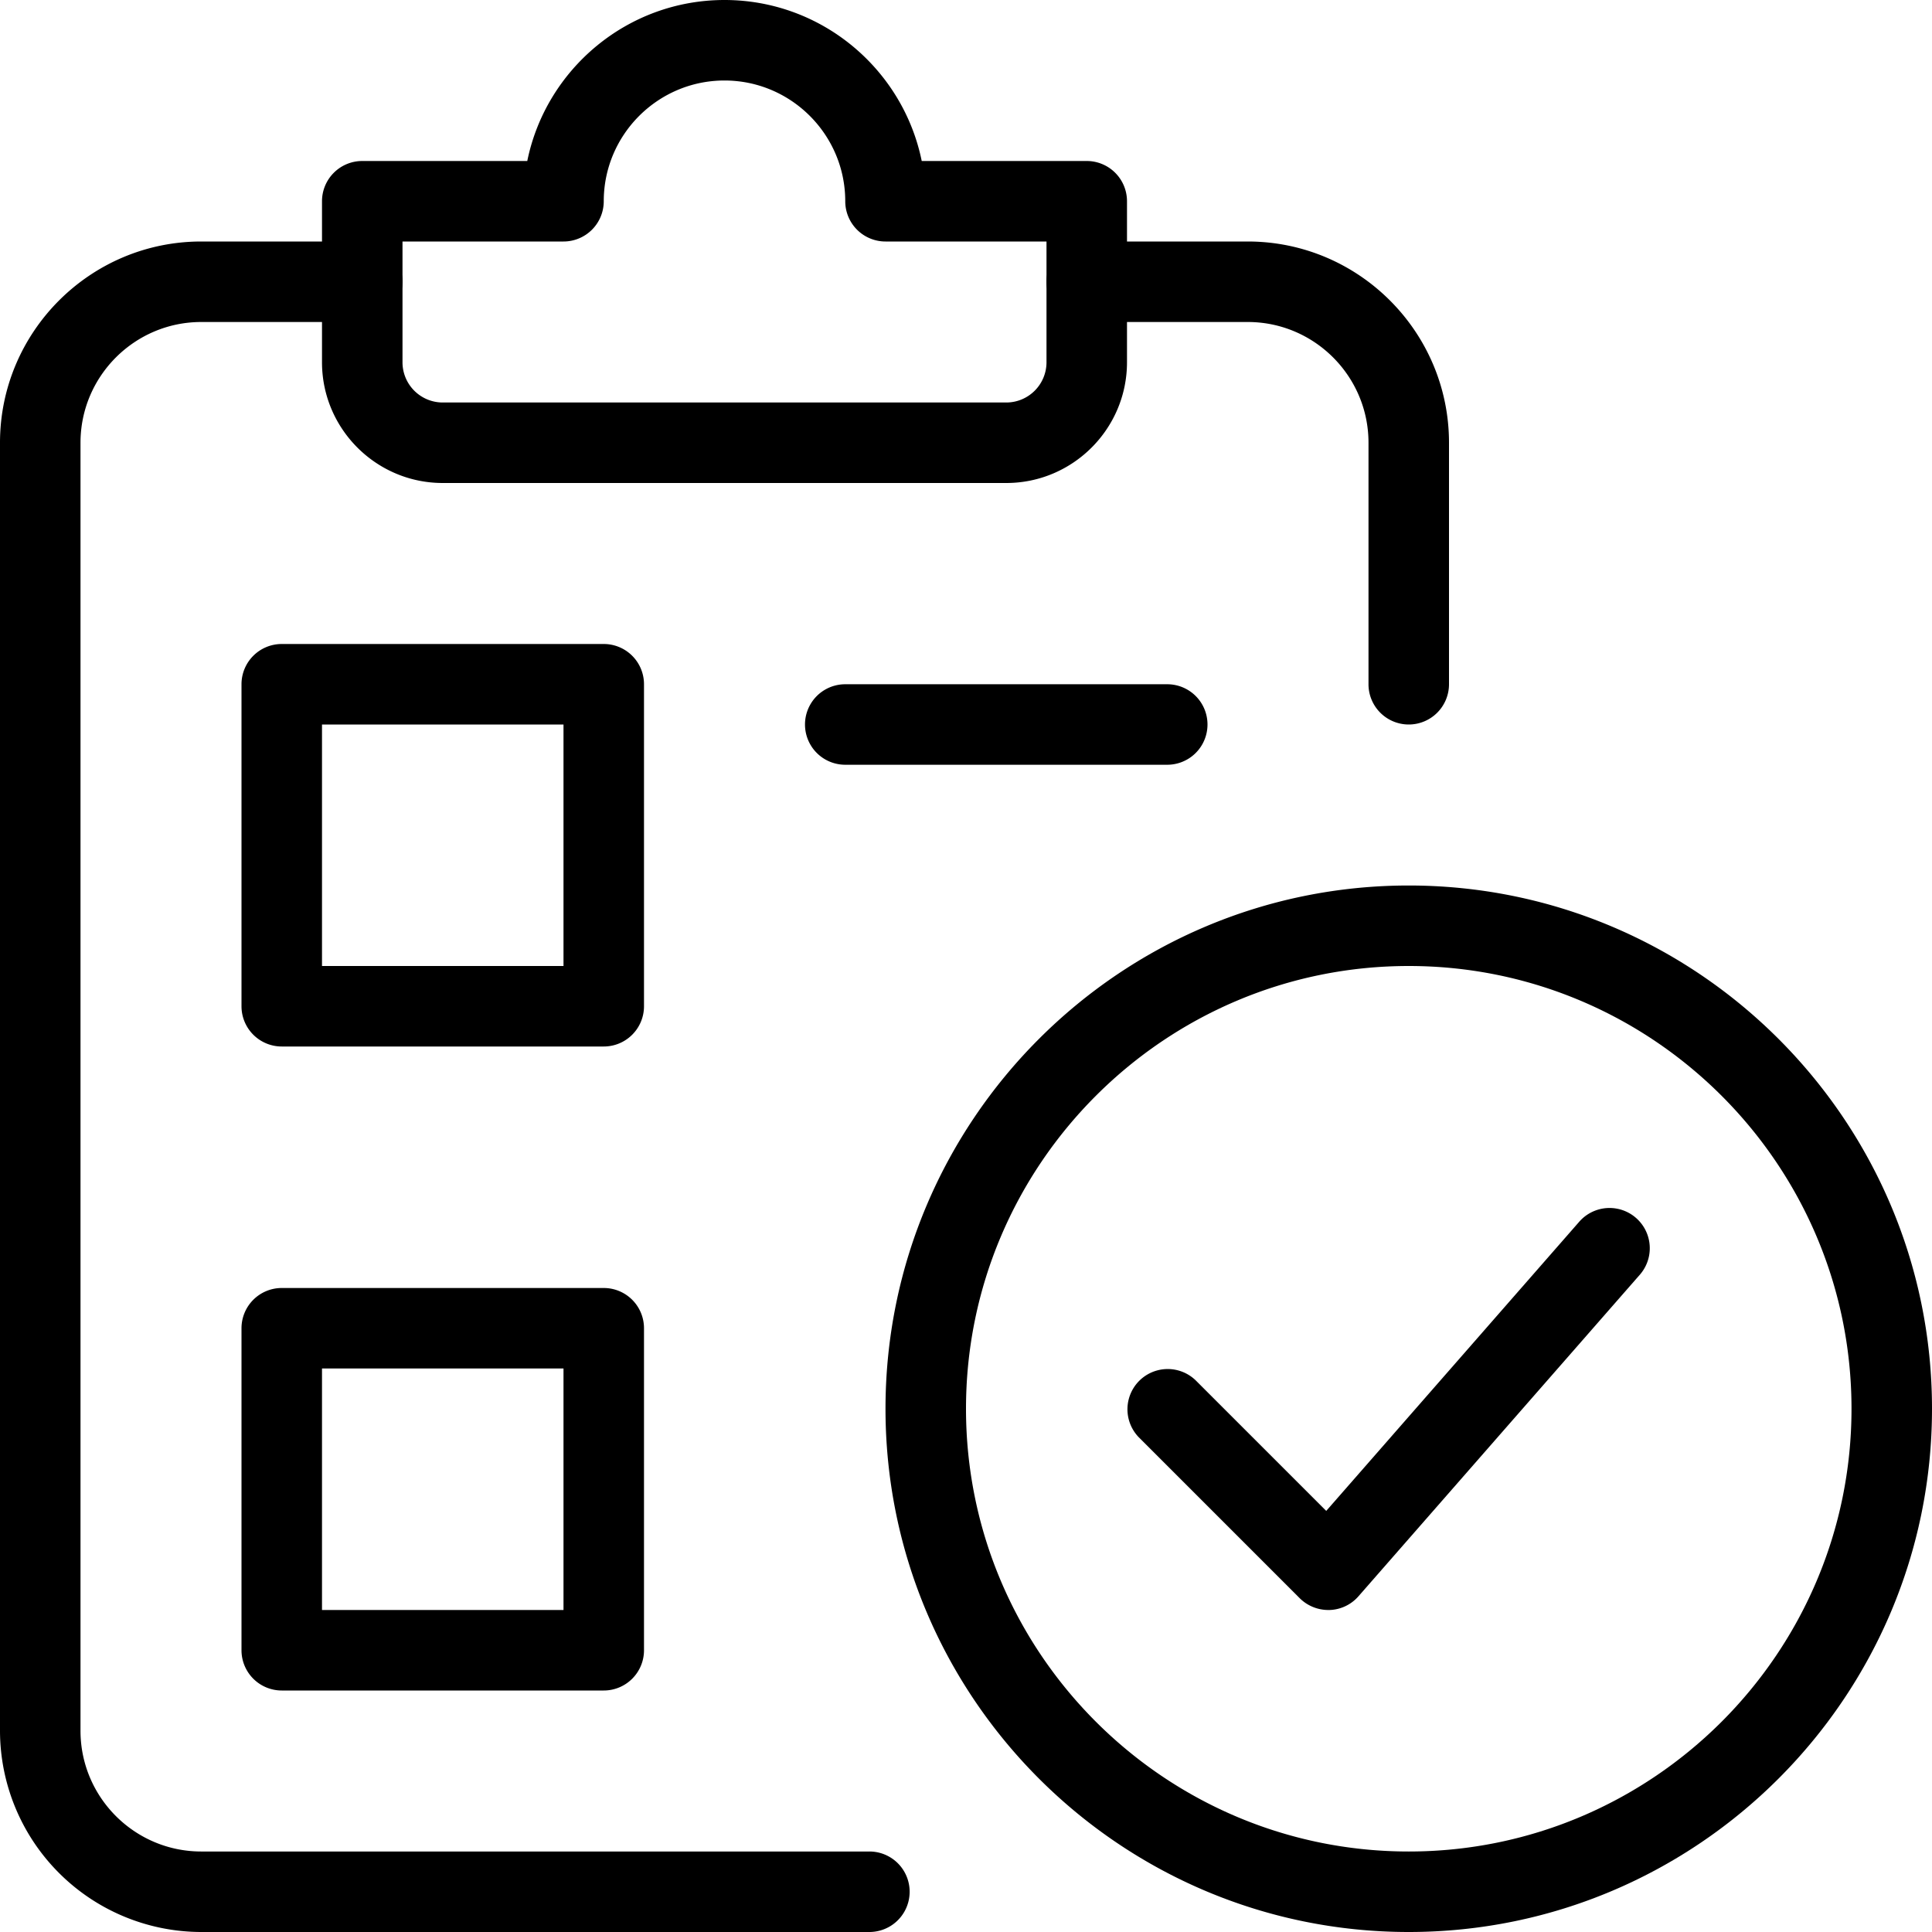 <svg xmlns="http://www.w3.org/2000/svg" xml:space="preserve" width="128" height="128" viewBox="0 0 24 24"><path d="M17.5 9a.5.5 0 0 1-.5-.5v-3c0-.827-.673-1.5-1.5-1.5h-2a.5.5 0 0 1 0-1h2C16.879 3 18 4.122 18 5.5v3a.5.5 0 0 1-.5.5zM10.8 24H2.5A2.503 2.503 0 0 1 0 21.5v-16C0 4.122 1.121 3 2.5 3h2a.5.5 0 0 1 0 1h-2C1.673 4 1 4.673 1 5.5v16c0 .827.673 1.5 1.5 1.5h8.3a.5.5 0 0 1 0 1z"/><path d="M12.5 6h-7C4.673 6 4 5.327 4 4.5v-2a.5.5 0 0 1 .5-.5h2.05C6.782.86 7.793 0 9 0s2.218.86 2.45 2h2.05a.5.5 0 0 1 .5.5v2c0 .827-.673 1.5-1.5 1.5zM5 3v1.5a.5.5 0 0 0 .5.5h7a.5.5 0 0 0 .5-.5V3h-2a.5.5 0 0 1-.5-.5C10.5 1.673 9.827 1 9 1s-1.5.673-1.5 1.5A.5.5 0 0 1 7 3H5zM17.5 24c-3.584 0-6.5-2.916-6.5-6.5s2.916-6.5 6.5-6.5 6.5 2.916 6.5 6.5-2.916 6.5-6.5 6.5zm0-12c-3.032 0-5.5 2.467-5.5 5.5s2.468 5.5 5.5 5.5 5.5-2.467 5.5-5.5-2.468-5.5-5.5-5.5z"/><path d="M16.5 20a.504.504 0 0 1-.354-.146l-2-2a.5.5 0 0 1 .707-.707l1.622 1.622 3.148-3.598a.5.5 0 0 1 .752.659l-3.5 4a.497.497 0 0 1-.359.17H16.5zM7.5 13h-4a.5.5 0 0 1-.5-.5v-4a.5.5 0 0 1 .5-.5h4a.5.5 0 0 1 .5.5v4a.5.5 0 0 1-.5.5zM4 12h3V9H4v3zM7.5 21h-4a.5.5 0 0 1-.5-.5v-4a.5.5 0 0 1 .5-.5h4a.5.5 0 0 1 .5.5v4a.5.5 0 0 1-.5.5zM4 20h3v-3H4v3zM14.5 9.5h-4a.5.5 0 0 1 0-1h4a.5.5 0 0 1 0 1z"/></svg>